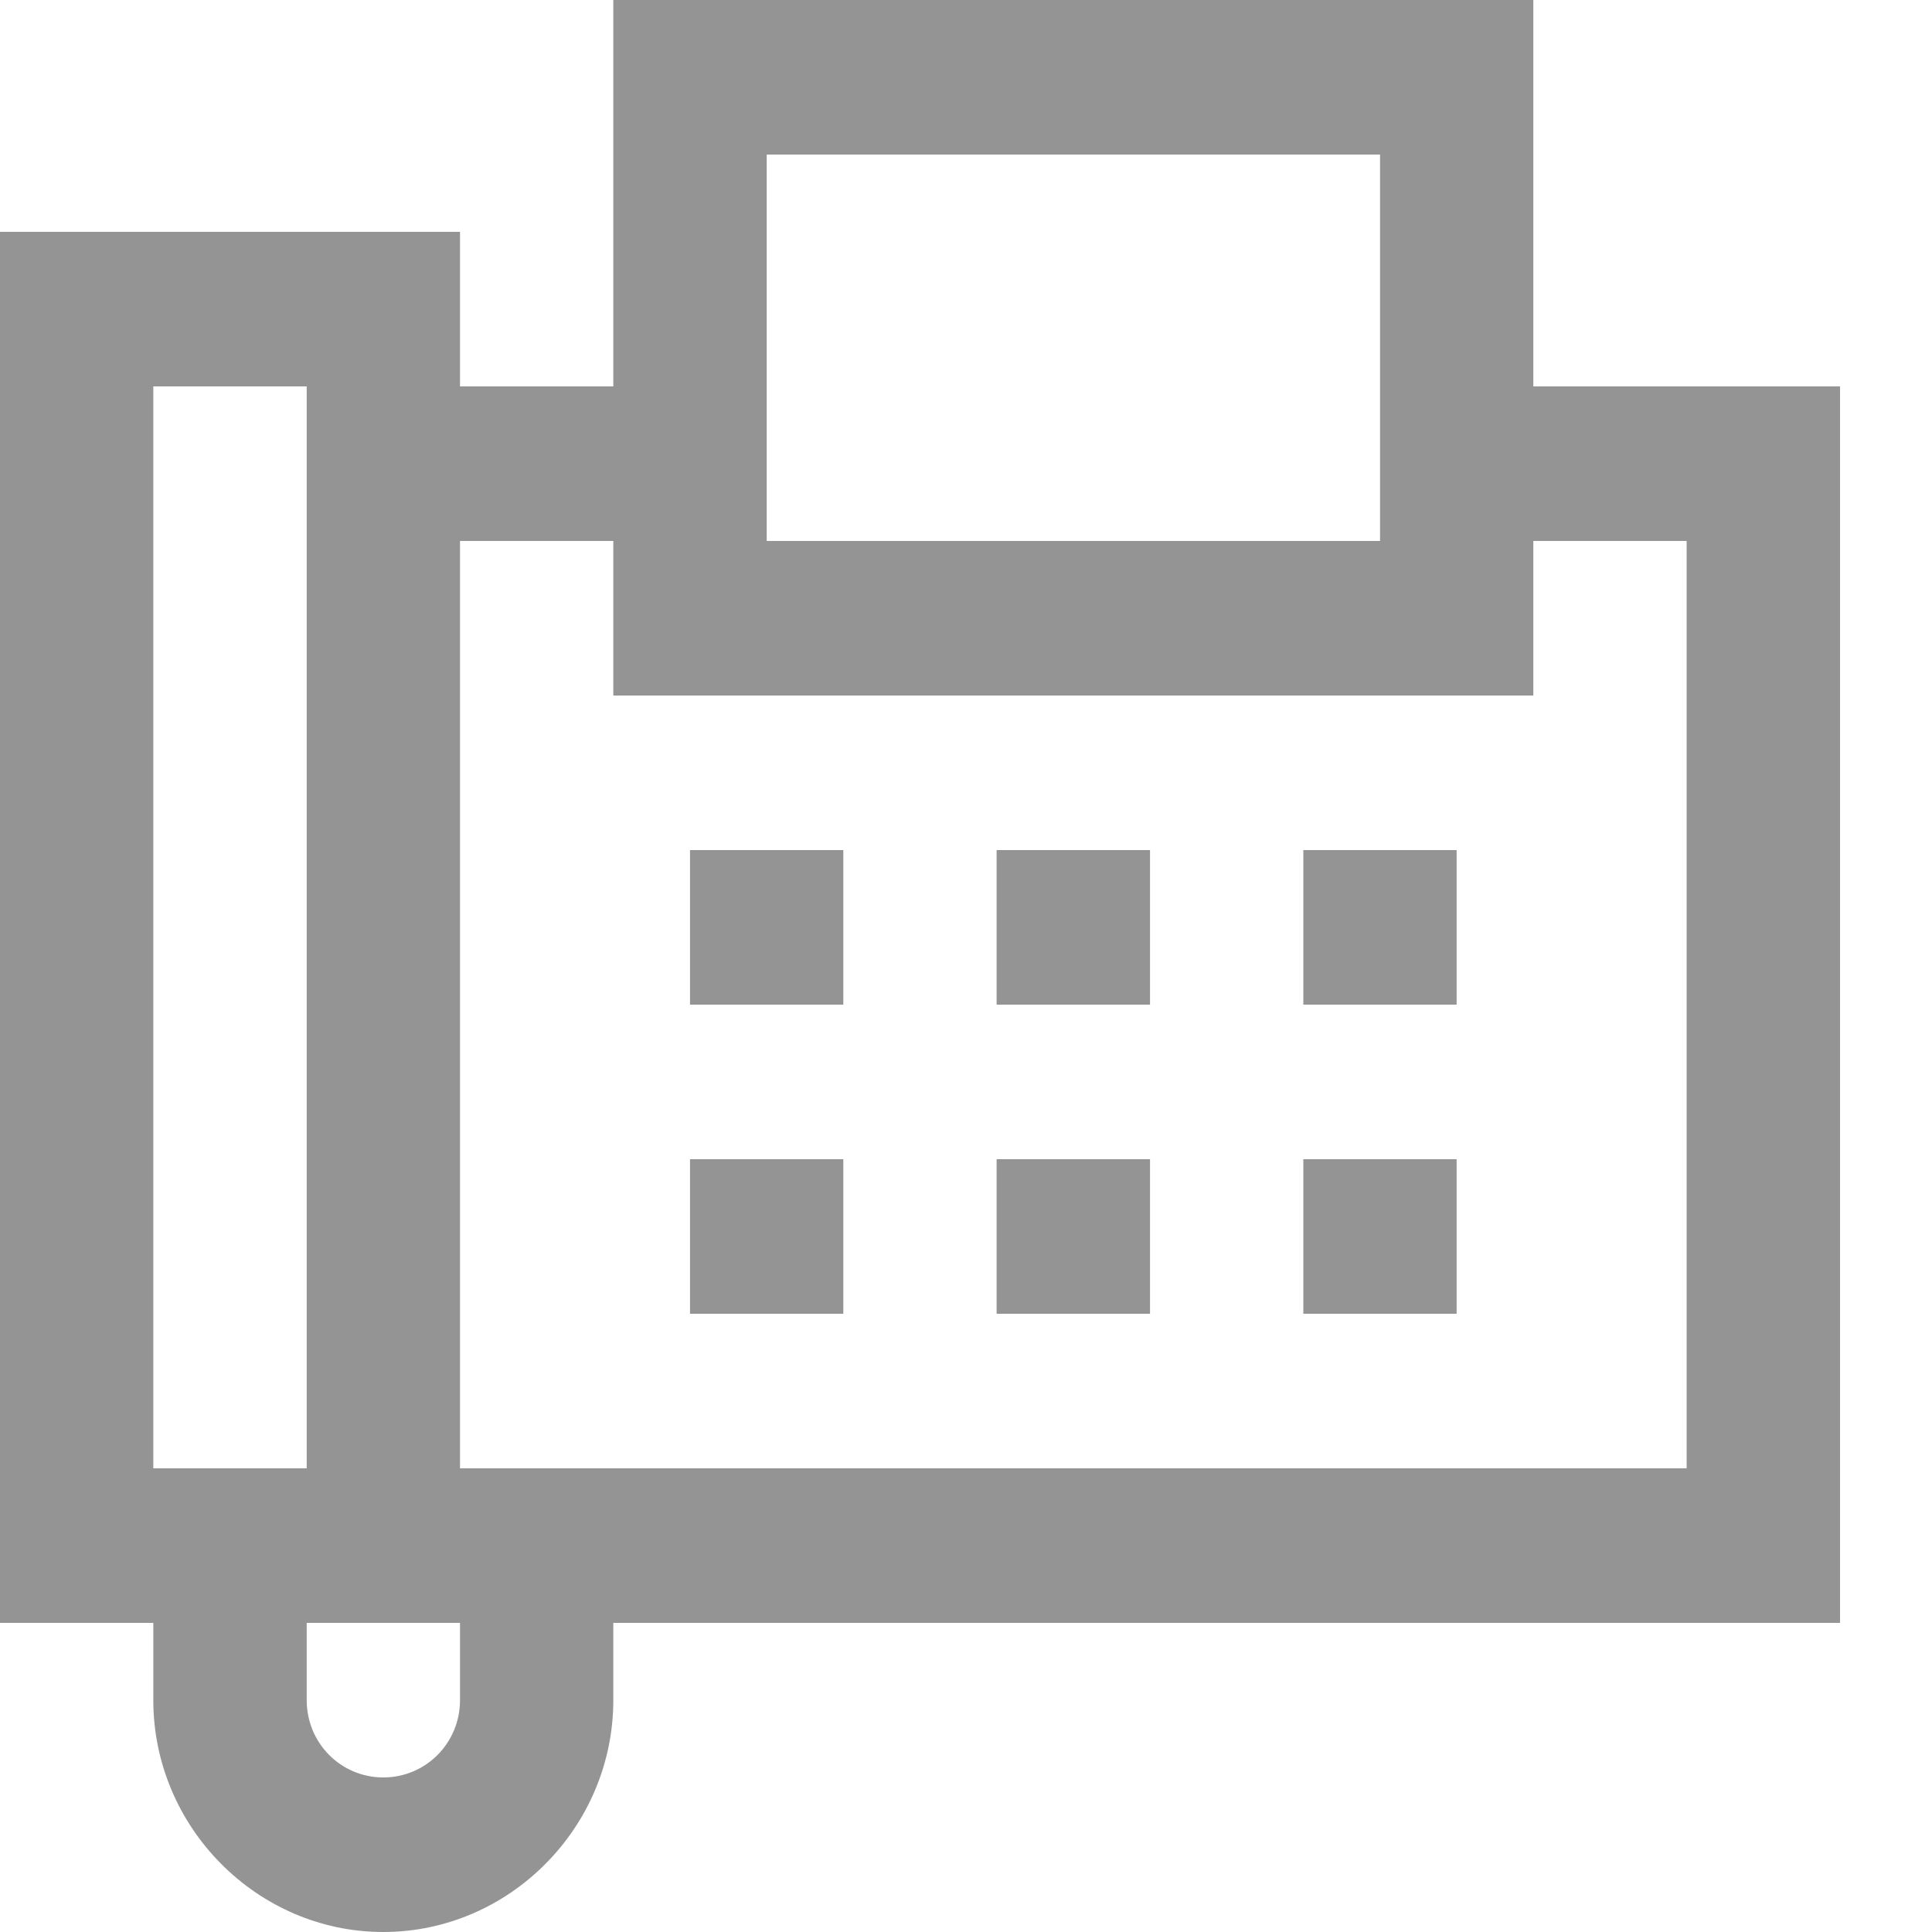 <?xml version="1.0" encoding="UTF-8"?>
<svg width="20px" height="20px" viewBox="0 0 20 20" version="1.1" xmlns="http://www.w3.org/2000/svg" xmlns:xlink="http://www.w3.org/1999/xlink">
    <title>fax_949494_20x20</title>
    <g id="Page-1" stroke="none" stroke-width="1" fill="none" fill-rule="evenodd">
        <g id="fax_949494_20x20">
            <path d="M6.349,0 L6.349,4 L4.762,4 L4.762,2.4 L0,2.4 L0,16.8 L1.587,16.8 L1.587,17.6 C1.587,18.916 2.663,20 3.968,20 C5.273,20 6.349,18.916 6.349,17.6 L6.349,16.8 L19.048,16.8 L19.048,4 L15.873,4 L15.873,0 L6.349,0 Z M7.937,1.6 L14.286,1.6 L14.286,5.6 L7.937,5.6 L7.937,1.6 Z M1.587,4 L3.175,4 L3.175,15.2 L1.587,15.2 L1.587,4 Z M4.762,5.6 L6.349,5.6 L6.349,7.2 L15.873,7.2 L15.873,5.6 L17.46,5.6 L17.46,15.2 L4.762,15.2 L4.762,5.6 Z M7.143,8.8 L7.143,10.4 L8.73,10.4 L8.73,8.8 L7.143,8.8 Z M10.317,8.8 L10.317,10.4 L11.905,10.4 L11.905,8.8 L10.317,8.8 Z M13.492,8.8 L13.492,10.4 L15.079,10.4 L15.079,8.8 L13.492,8.8 Z M7.143,12 L7.143,13.6 L8.73,13.6 L8.73,12 L7.143,12 Z M10.317,12 L10.317,13.6 L11.905,13.6 L11.905,12 L10.317,12 Z M13.492,12 L13.492,13.6 L15.079,13.6 L15.079,12 L13.492,12 Z M3.175,16.8 L4.762,16.8 L4.762,17.6 C4.762,18.044 4.408,18.4 3.968,18.4 C3.528,18.4 3.175,18.044 3.175,17.6 L3.175,16.8 Z" id="Shape" fill="#949494" fill-rule="nonzero"></path>
            <rect id="Rectangle" x="0" y="0" width="20" height="20"></rect>
        </g>
    </g>
</svg>